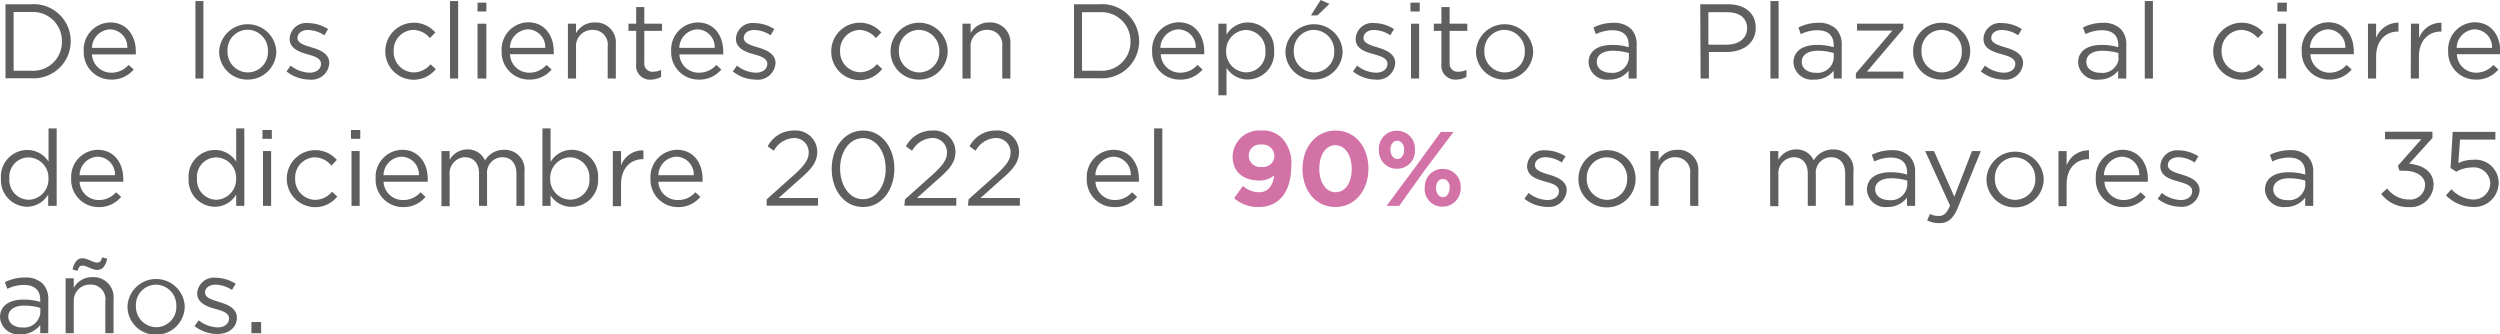<svg xmlns="http://www.w3.org/2000/svg" viewBox="0 0 282.71 37.82"><defs><style>.cls-1{fill:#605f5f;}.cls-2{fill:#d372a7;}</style></defs><g id="Capa_2" data-name="Capa 2"><g id="Capa_1-2" data-name="Capa 1"><path class="cls-1" d="M.62.48H3.54A4.18,4.18,0,0,1,8,4.65v0a4.2,4.2,0,0,1-4.46,4.2H.62ZM3.54,8A3.25,3.25,0,0,0,7,4.7v0A3.27,3.27,0,0,0,3.54,1.36h-2V8Z"/><path class="cls-1" d="M12.59,8.22a2.55,2.55,0,0,0,1.95-.88l.58.52A3.23,3.23,0,0,1,12.56,9,3.09,3.09,0,0,1,9.47,5.78a3.06,3.06,0,0,1,3-3.24c1.84,0,2.89,1.47,2.89,3.29,0,.08,0,.18,0,.32H10.4A2.18,2.18,0,0,0,12.59,8.22ZM14.4,5.41a2,2,0,0,0-2-2.09,2.15,2.15,0,0,0-2,2.09Z"/><path class="cls-1" d="M22.1.12H23V8.88H22.1Z"/><path class="cls-1" d="M24.78,5.8v0a3.24,3.24,0,0,1,6.47,0v0A3.22,3.22,0,0,1,28,9,3.18,3.18,0,0,1,24.78,5.8Zm5.52,0v0A2.34,2.34,0,0,0,28,3.36a2.29,2.29,0,0,0-2.27,2.4v0A2.32,2.32,0,0,0,28,8.19,2.29,2.29,0,0,0,30.3,5.8Z"/><path class="cls-1" d="M32.4,8.08l.47-.66a3.6,3.6,0,0,0,2.15.8c.74,0,1.28-.39,1.28-1v0c0-.63-.73-.86-1.55-1.09s-2-.61-2-1.75v0a1.88,1.88,0,0,1,2.11-1.77,4.26,4.26,0,0,1,2.24.68l-.42.7a3.46,3.46,0,0,0-1.84-.6c-.73,0-1.2.38-1.2.9v0c0,.59.77.82,1.6,1.07s2,.66,2,1.77v0A2,2,0,0,1,35,9,4.25,4.25,0,0,1,32.4,8.08Z"/><path class="cls-1" d="M43.57,5.8v0a3.23,3.23,0,0,1,5.66-2.13l-.61.64a2.53,2.53,0,0,0-1.89-.93,2.29,2.29,0,0,0-2.21,2.4v0a2.31,2.31,0,0,0,2.27,2.41,2.54,2.54,0,0,0,1.9-.92l.59.55a3.21,3.21,0,0,1-5.71-2Z"/><path class="cls-1" d="M50.89.12h.92V8.88h-.92Z"/><path class="cls-1" d="M54,.3H55v1H54ZM54,2.68H55v6.2H54Z"/><path class="cls-1" d="M59.85,8.22a2.55,2.55,0,0,0,1.95-.88l.58.52A3.21,3.21,0,0,1,59.83,9a3.09,3.09,0,0,1-3.1-3.24,3.06,3.06,0,0,1,3-3.24c1.83,0,2.89,1.47,2.89,3.29a2.07,2.07,0,0,1,0,.32H57.67A2.17,2.17,0,0,0,59.85,8.22Zm1.81-2.81a2,2,0,0,0-2-2.09,2.14,2.14,0,0,0-2,2.09Z"/><path class="cls-1" d="M64.22,2.68h.92V3.75a2.36,2.36,0,0,1,2.13-1.21A2.26,2.26,0,0,1,69.64,5V8.88h-.92V5.25A1.66,1.66,0,0,0,67,3.38a1.83,1.83,0,0,0-1.86,2V8.88h-.92Z"/><path class="cls-1" d="M71.94,7.23V3.49h-.87V2.68h.87V.8h.92V2.68h2v.81h-2V7.11a.91.91,0,0,0,1,1,2,2,0,0,0,.9-.21v.79A2.28,2.28,0,0,1,73.69,9,1.57,1.57,0,0,1,71.94,7.23Z"/><path class="cls-1" d="M79,8.22a2.55,2.55,0,0,0,2-.88l.57.52A3.19,3.19,0,0,1,79,9,3.09,3.09,0,0,1,75.9,5.78a3.06,3.06,0,0,1,3-3.24c1.84,0,2.89,1.47,2.89,3.29,0,.08,0,.18,0,.32H76.83A2.17,2.17,0,0,0,79,8.22Zm1.82-2.81a2,2,0,0,0-2-2.09,2.14,2.14,0,0,0-2,2.09Z"/><path class="cls-1" d="M82.87,8.08l.47-.66a3.58,3.58,0,0,0,2.14.8c.75,0,1.29-.39,1.29-1v0c0-.63-.73-.86-1.55-1.09s-2-.61-2-1.75v0a1.88,1.88,0,0,1,2.11-1.77,4.23,4.23,0,0,1,2.23.68l-.42.7a3.46,3.46,0,0,0-1.84-.6c-.73,0-1.19.38-1.19.9v0c0,.59.76.82,1.59,1.07s2,.66,2,1.77v0A2,2,0,0,1,85.44,9,4.23,4.23,0,0,1,82.87,8.08Z"/><path class="cls-1" d="M94,5.8v0a3.23,3.23,0,0,1,5.66-2.13l-.61.64a2.51,2.51,0,0,0-1.88-.93A2.29,2.29,0,0,0,95,5.76v0a2.32,2.32,0,0,0,2.28,2.41,2.54,2.54,0,0,0,1.89-.92l.59.55A3.21,3.21,0,0,1,94,5.8Z"/><path class="cls-1" d="M100.71,5.8v0a3.23,3.23,0,0,1,6.46,0v0A3.22,3.22,0,0,1,103.92,9,3.17,3.17,0,0,1,100.71,5.8Zm5.51,0v0a2.34,2.34,0,0,0-2.3-2.42,2.29,2.29,0,0,0-2.27,2.4v0a2.33,2.33,0,0,0,2.29,2.41A2.29,2.29,0,0,0,106.22,5.8Z"/><path class="cls-1" d="M108.84,2.68h.92V3.75a2.36,2.36,0,0,1,2.13-1.21A2.26,2.26,0,0,1,114.26,5V8.88h-.92V5.25a1.66,1.66,0,0,0-1.72-1.87,1.83,1.83,0,0,0-1.86,2V8.88h-.92Z"/><path class="cls-1" d="M121.45.48h2.91a4.18,4.18,0,0,1,4.46,4.17v0a4.2,4.2,0,0,1-4.46,4.2h-2.91ZM124.36,8a3.25,3.25,0,0,0,3.48-3.3v0a3.27,3.27,0,0,0-3.48-3.32h-2V8Z"/><path class="cls-1" d="M133.41,8.22a2.55,2.55,0,0,0,2-.88l.58.52A3.23,3.23,0,0,1,133.38,9a3.09,3.09,0,0,1-3.09-3.24,3.06,3.06,0,0,1,3-3.24c1.84,0,2.89,1.47,2.89,3.29,0,.08,0,.18,0,.32h-4.92A2.18,2.18,0,0,0,133.41,8.22Zm1.81-2.81a2,2,0,0,0-2-2.09,2.15,2.15,0,0,0-2,2.09Z"/><path class="cls-1" d="M137.78,2.68h.92V3.92a2.8,2.8,0,0,1,2.38-1.38,3,3,0,0,1,3,3.22v0a3,3,0,0,1-3,3.23,2.81,2.81,0,0,1-2.38-1.32v3.1h-.92Zm5.31,3.11v0a2.24,2.24,0,0,0-2.18-2.4,2.32,2.32,0,0,0-2.25,2.39v0a2.31,2.31,0,0,0,2.25,2.4A2.19,2.19,0,0,0,143.09,5.79Z"/><path class="cls-1" d="M145.36,5.8v0a3.24,3.24,0,0,1,6.47,0v0A3.22,3.22,0,0,1,148.58,9,3.18,3.18,0,0,1,145.36,5.8Zm5.52,0v0a2.35,2.35,0,0,0-2.3-2.42,2.29,2.29,0,0,0-2.27,2.4v0a2.32,2.32,0,0,0,2.29,2.41A2.29,2.29,0,0,0,150.88,5.8ZM149.34,0l1,.44-1.36,1.3h-.73Z"/><path class="cls-1" d="M153,8.08l.47-.66a3.58,3.58,0,0,0,2.15.8c.74,0,1.28-.39,1.28-1v0c0-.63-.73-.86-1.55-1.09-1-.28-2.05-.61-2.05-1.75v0a1.88,1.88,0,0,1,2.11-1.77,4.2,4.2,0,0,1,2.23.68l-.42.7a3.4,3.4,0,0,0-1.83-.6c-.73,0-1.2.38-1.2.9v0c0,.59.77.82,1.59,1.07s2,.66,2,1.77v0A2,2,0,0,1,155.55,9,4.25,4.25,0,0,1,153,8.08Z"/><path class="cls-1" d="M159.5.3h1.05v1H159.5Zm.06,2.38h.92v6.2h-.92Z"/><path class="cls-1" d="M163,7.23V3.49h-.86V2.68H163V.8h.93V2.68h2v.81h-2V7.11a.91.91,0,0,0,1,1,2,2,0,0,0,.9-.21v.79A2.29,2.29,0,0,1,164.7,9,1.58,1.58,0,0,1,163,7.23Z"/><path class="cls-1" d="M166.91,5.8v0a3.24,3.24,0,0,1,6.47,0v0A3.22,3.22,0,0,1,170.13,9,3.18,3.18,0,0,1,166.91,5.8Zm5.52,0v0a2.35,2.35,0,0,0-2.3-2.42,2.29,2.29,0,0,0-2.27,2.4v0a2.32,2.32,0,0,0,2.29,2.41A2.29,2.29,0,0,0,172.43,5.8Z"/><path class="cls-1" d="M179.64,7.08v0c0-1.33,1.08-2,2.65-2a6.34,6.34,0,0,1,1.89.26V5.1c0-1.11-.67-1.68-1.83-1.68a4.42,4.42,0,0,0-1.89.44l-.27-.75a5,5,0,0,1,2.25-.53,2.79,2.79,0,0,1,2,.68,2.46,2.46,0,0,1,.64,1.83V8.88h-.91V8A2.72,2.72,0,0,1,182,9,2.08,2.08,0,0,1,179.64,7.08Zm4.56-.48V6a6.53,6.53,0,0,0-1.82-.26c-1.15,0-1.81.5-1.81,1.24V7c0,.78.72,1.23,1.56,1.23A1.86,1.86,0,0,0,184.2,6.6Z"/><path class="cls-1" d="M192.27.48h3.14c1.89,0,3.14,1,3.14,2.66v0c0,1.81-1.51,2.74-3.3,2.74h-2v3h-.94Zm3,4.57c1.39,0,2.3-.74,2.3-1.85v0c0-1.2-.9-1.82-2.25-1.82h-2.13V5.05Z"/><path class="cls-1" d="M200.21.12h.92V8.88h-.92Z"/><path class="cls-1" d="M202.81,7.08v0c0-1.33,1.08-2,2.65-2a6.36,6.36,0,0,1,1.9.26V5.1c0-1.11-.67-1.68-1.83-1.68a4.38,4.38,0,0,0-1.89.44l-.27-.75a5,5,0,0,1,2.25-.53,2.75,2.75,0,0,1,2,.68,2.46,2.46,0,0,1,.65,1.83V8.88h-.91V8A2.72,2.72,0,0,1,205.13,9,2.08,2.08,0,0,1,202.81,7.08Zm4.56-.48V6a6.39,6.39,0,0,0-1.81-.26c-1.15,0-1.81.5-1.81,1.24V7c0,.78.72,1.23,1.56,1.23A1.85,1.85,0,0,0,207.37,6.6Z"/><path class="cls-1" d="M209.87,8.29,214,3.46h-4V2.68h5.23v.58L211.12,8.1h4.12v.78h-5.37Z"/><path class="cls-1" d="M216.34,5.8v0a3.23,3.23,0,1,1,6.46,0v0A3.22,3.22,0,0,1,219.55,9,3.17,3.17,0,0,1,216.34,5.8Zm5.51,0v0a2.34,2.34,0,0,0-2.3-2.42,2.28,2.28,0,0,0-2.26,2.4v0a2.32,2.32,0,0,0,2.29,2.41A2.28,2.28,0,0,0,221.85,5.8Z"/><path class="cls-1" d="M224,8.08l.47-.66a3.58,3.58,0,0,0,2.14.8c.75,0,1.29-.39,1.29-1v0c0-.63-.74-.86-1.55-1.09-1-.28-2.05-.61-2.05-1.75v0a1.87,1.87,0,0,1,2.11-1.77,4.26,4.26,0,0,1,2.23.68l-.42.7a3.46,3.46,0,0,0-1.84-.6c-.73,0-1.2.38-1.2.9v0c0,.59.77.82,1.6,1.07s2,.66,2,1.77v0A2,2,0,0,1,226.52,9,4.22,4.22,0,0,1,224,8.08Z"/><path class="cls-1" d="M235,7.08v0c0-1.33,1.08-2,2.65-2a6.34,6.34,0,0,1,1.89.26V5.1c0-1.11-.67-1.68-1.83-1.68a4.34,4.34,0,0,0-1.88.44l-.28-.75a5,5,0,0,1,2.25-.53,2.79,2.79,0,0,1,2,.68,2.46,2.46,0,0,1,.65,1.83V8.88h-.92V8A2.72,2.72,0,0,1,237.35,9,2.08,2.08,0,0,1,235,7.08Zm4.56-.48V6a6.51,6.51,0,0,0-1.81-.26c-1.16,0-1.82.5-1.82,1.24V7c0,.78.72,1.23,1.56,1.23A1.86,1.86,0,0,0,239.6,6.6Z"/><path class="cls-1" d="M242.54.12h.92V8.88h-.92Z"/><path class="cls-1" d="M250.28,5.8v0a3.23,3.23,0,0,1,5.66-2.13l-.61.64a2.51,2.51,0,0,0-1.88-.93,2.29,2.29,0,0,0-2.22,2.4v0a2.32,2.32,0,0,0,2.28,2.41,2.54,2.54,0,0,0,1.89-.92l.59.55a3.21,3.21,0,0,1-5.71-2Z"/><path class="cls-1" d="M257.54.3h1.06v1h-1.06Zm.06,2.38h.93v6.2h-.93Z"/><path class="cls-1" d="M263.41,8.22a2.55,2.55,0,0,0,1.95-.88l.58.52A3.21,3.21,0,0,1,263.38,9a3.09,3.09,0,0,1-3.09-3.24,3.06,3.06,0,0,1,3-3.24c1.84,0,2.89,1.47,2.89,3.29,0,.08,0,.18,0,.32h-4.91A2.17,2.17,0,0,0,263.41,8.22Zm1.81-2.81a2,2,0,0,0-2-2.09,2.14,2.14,0,0,0-2,2.09Z"/><path class="cls-1" d="M267.78,2.68h.92V4.29a2.66,2.66,0,0,1,2.53-1.72v1h-.07c-1.36,0-2.46,1-2.46,2.84V8.88h-.92Z"/><path class="cls-1" d="M272.64,2.68h.92V4.29a2.66,2.66,0,0,1,2.53-1.72v1H276c-1.36,0-2.46,1-2.46,2.84V8.88h-.92Z"/><path class="cls-1" d="M280,8.22a2.55,2.55,0,0,0,1.95-.88l.58.52A3.21,3.21,0,0,1,279.94,9a3.09,3.09,0,0,1-3.09-3.24,3.06,3.06,0,0,1,3-3.24c1.84,0,2.89,1.47,2.89,3.29,0,.08,0,.18,0,.32h-4.91A2.17,2.17,0,0,0,280,8.22Zm1.81-2.81a2,2,0,0,0-2-2.09,2.14,2.14,0,0,0-2,2.09Z"/><path class="cls-1" d="M.11,20.19v0a3,3,0,0,1,3-3.23,2.84,2.84,0,0,1,2.38,1.32V14.52h.92v8.76H5.45V22a2.81,2.81,0,0,1-2.38,1.38A3,3,0,0,1,.11,20.19Zm5.37,0v0a2.3,2.3,0,0,0-2.24-2.39,2.19,2.19,0,0,0-2.18,2.39v0a2.23,2.23,0,0,0,2.18,2.4A2.31,2.31,0,0,0,5.48,20.18Z"/><path class="cls-1" d="M11.17,22.62a2.55,2.55,0,0,0,1.95-.88l.58.52a3.21,3.21,0,0,1-2.55,1.16,3.09,3.09,0,0,1-3.1-3.24,3.06,3.06,0,0,1,3-3.24c1.83,0,2.89,1.47,2.89,3.29a2.07,2.07,0,0,1,0,.32H9A2.17,2.17,0,0,0,11.17,22.62ZM13,19.81a2,2,0,0,0-2-2.09,2.14,2.14,0,0,0-2,2.09Z"/><path class="cls-1" d="M21.33,20.19v0a3,3,0,0,1,3-3.23,2.82,2.82,0,0,1,2.38,1.32V14.52h.92v8.76h-.92V22a2.81,2.81,0,0,1-2.38,1.38A3,3,0,0,1,21.33,20.19Zm5.37,0v0a2.3,2.3,0,0,0-2.24-2.39,2.19,2.19,0,0,0-2.18,2.39v0a2.23,2.23,0,0,0,2.18,2.4A2.31,2.31,0,0,0,26.7,20.18Z"/><path class="cls-1" d="M29.68,14.7h1.06v1H29.68Zm.06,2.38h.92v6.2h-.92Z"/><path class="cls-1" d="M32.43,20.21v0a3.23,3.23,0,0,1,5.66-2.13l-.61.65a2.5,2.5,0,0,0-1.89-.94,2.28,2.28,0,0,0-2.21,2.4v0a2.31,2.31,0,0,0,2.27,2.41,2.54,2.54,0,0,0,1.9-.92l.59.55a3.21,3.21,0,0,1-5.71-2Z"/><path class="cls-1" d="M39.69,14.7h1.05v1H39.69Zm.06,2.38h.92v6.2h-.92Z"/><path class="cls-1" d="M45.55,22.62a2.55,2.55,0,0,0,2-.88l.57.52a3.19,3.19,0,0,1-2.55,1.16,3.09,3.09,0,0,1-3.09-3.24,3.06,3.06,0,0,1,3-3.24c1.84,0,2.89,1.47,2.89,3.29,0,.08,0,.18,0,.32H43.37A2.17,2.17,0,0,0,45.55,22.62Zm1.82-2.81a2,2,0,0,0-2-2.09,2.14,2.14,0,0,0-2,2.09Z"/><path class="cls-1" d="M49.92,17.08h.93v1a2.26,2.26,0,0,1,2-1.18,2.1,2.1,0,0,1,2,1.24A2.46,2.46,0,0,1,57,16.94a2.23,2.23,0,0,1,2.31,2.5v3.84H58.4V19.65c0-1.19-.6-1.87-1.6-1.87a1.74,1.74,0,0,0-1.72,1.92v3.58h-.91V19.63c0-1.16-.61-1.85-1.6-1.85a1.8,1.8,0,0,0-1.72,2v3.54h-.93Z"/><path class="cls-1" d="M62.26,22.09v1.19h-.92V14.52h.92v3.8a2.78,2.78,0,0,1,2.37-1.38,3,3,0,0,1,3,3.22v0a3,3,0,0,1-3,3.23A2.8,2.8,0,0,1,62.26,22.09Zm4.39-1.9v0a2.24,2.24,0,0,0-2.18-2.4,2.31,2.31,0,0,0-2.25,2.39v0a2.31,2.31,0,0,0,2.25,2.4A2.19,2.19,0,0,0,66.65,20.19Z"/><path class="cls-1" d="M69.3,17.08h.93V18.7A2.63,2.63,0,0,1,72.76,17v1h-.07c-1.36,0-2.46,1-2.46,2.84v2.48H69.3Z"/><path class="cls-1" d="M76.63,22.62a2.55,2.55,0,0,0,2-.88l.57.52a3.19,3.19,0,0,1-2.55,1.16,3.09,3.09,0,0,1-3.09-3.24,3.06,3.06,0,0,1,3-3.24c1.84,0,2.89,1.47,2.89,3.29,0,.08,0,.18,0,.32H74.45A2.17,2.17,0,0,0,76.63,22.62Zm1.82-2.81a2,2,0,0,0-2-2.09,2.14,2.14,0,0,0-2,2.09Z"/><path class="cls-1" d="M86.7,22.54l3-2.68c1.29-1.15,1.75-1.8,1.75-2.64a1.61,1.61,0,0,0-1.69-1.61,2.7,2.7,0,0,0-2.25,1.44l-.7-.5a3.33,3.33,0,0,1,3-1.79,2.43,2.43,0,0,1,2.61,2.37v0c0,1.22-.65,2-2.13,3.26l-2.24,2h4.45v.87H86.7Z"/><path class="cls-1" d="M94.05,19.1v0c0-2.35,1.41-4.34,3.56-4.34s3.53,2,3.53,4.31v0c0,2.35-1.39,4.34-3.55,4.34S94.05,21.45,94.05,19.1Zm6.11,0v0c0-1.84-1-3.48-2.57-3.48S95,17.21,95,19.05v0c0,1.83,1,3.48,2.57,3.48S100.16,20.94,100.16,19.1Z"/><path class="cls-1" d="M102.34,22.54l3-2.68c1.28-1.15,1.75-1.8,1.75-2.64a1.61,1.61,0,0,0-1.69-1.61,2.7,2.7,0,0,0-2.25,1.44l-.7-.5a3.33,3.33,0,0,1,3-1.79,2.42,2.42,0,0,1,2.6,2.37v0c0,1.22-.64,2-2.12,3.26l-2.24,2h4.45v.87h-5.87Z"/><path class="cls-1" d="M109.53,22.54l3-2.68c1.28-1.15,1.75-1.8,1.75-2.64a1.61,1.61,0,0,0-1.69-1.61,2.71,2.71,0,0,0-2.26,1.44l-.69-.5a3.31,3.31,0,0,1,3-1.79,2.42,2.42,0,0,1,2.6,2.37v0c0,1.22-.64,2-2.12,3.26l-2.24,2h4.45v.87h-5.87Z"/><path class="cls-1" d="M126.06,22.62a2.55,2.55,0,0,0,1.95-.88l.58.52A3.21,3.21,0,0,1,126,23.42a3.09,3.09,0,0,1-3.1-3.24,3.06,3.06,0,0,1,3-3.24c1.83,0,2.89,1.47,2.89,3.29a2.07,2.07,0,0,1,0,.32h-4.91A2.17,2.17,0,0,0,126.06,22.62Zm1.81-2.81a2,2,0,0,0-2-2.09,2.14,2.14,0,0,0-2,2.09Z"/><path class="cls-1" d="M130.51,14.52h.93v8.76h-.93Z"/><path class="cls-2" d="M139.56,22.42l1-1.4a2.71,2.71,0,0,0,1.83.72c1,0,1.58-.78,1.7-1.91a2.52,2.52,0,0,1-1.7.58c-1.82,0-3-1-3-2.71v0a3,3,0,0,1,3.21-2.94,3,3,0,0,1,2.42.91,4.16,4.16,0,0,1,1,3.16v0c0,2.72-1.28,4.58-3.67,4.58A4.06,4.06,0,0,1,139.56,22.42Zm4.55-4.79v0a1.31,1.31,0,0,0-1.48-1.28,1.26,1.26,0,0,0-1.42,1.27v0a1.29,1.29,0,0,0,1.46,1.26A1.27,1.27,0,0,0,144.11,17.63Z"/><path class="cls-2" d="M147.29,19.1v0c0-2.44,1.51-4.34,3.75-4.34s3.71,1.88,3.71,4.31v0c0,2.43-1.5,4.34-3.74,4.34S147.29,21.54,147.29,19.1Zm5.57,0v0c0-1.53-.75-2.68-1.85-2.68s-1.82,1.12-1.82,2.65v0c0,1.53.73,2.67,1.85,2.67S152.86,20.62,152.86,19.1Z"/><path class="cls-2" d="M155.94,17v0A2,2,0,0,1,158,14.79a2,2,0,0,1,2,2.12v0A2,2,0,0,1,158,19.08,2,2,0,0,1,155.94,17Zm7-2.08h1.43L161,19.4l-2.77,3.88h-1.43l3.36-4.53Zm-4.15,2c0-.56-.31-1-.79-1s-.77.48-.77,1v0c0,.56.32,1.06.8,1.06s.76-.5.76-1Zm2.34,4.32v0a2,2,0,0,1,2.05-2.14,2,2,0,0,1,2,2.12v0a2.05,2.05,0,0,1-2.05,2.15A2,2,0,0,1,161.1,21.25Zm2.82,0v0c0-.56-.31-1-.79-1s-.77.48-.77,1v0c0,.57.31,1.06.79,1.06S163.92,21.79,163.92,21.25Z"/><path class="cls-1" d="M172.39,22.48l.47-.66a3.58,3.58,0,0,0,2.14.8c.75,0,1.29-.39,1.29-1v0c0-.63-.73-.86-1.55-1.09-1-.28-2.05-.61-2.05-1.75v0A1.88,1.88,0,0,1,174.8,17a4.23,4.23,0,0,1,2.23.68l-.42.7a3.4,3.4,0,0,0-1.83-.6c-.74,0-1.2.38-1.2.9v0c0,.59.76.82,1.59,1.07s2,.66,2,1.77v0A2,2,0,0,1,175,23.4,4.23,4.23,0,0,1,172.39,22.48Z"/><path class="cls-1" d="M178.5,20.21v0a3.23,3.23,0,0,1,6.46,0v0a3.22,3.22,0,0,1-3.25,3.24A3.17,3.17,0,0,1,178.5,20.21Zm5.51,0v0a2.34,2.34,0,0,0-2.3-2.42,2.29,2.29,0,0,0-2.27,2.4v0a2.33,2.33,0,0,0,2.29,2.41A2.28,2.28,0,0,0,184,20.21Z"/><path class="cls-1" d="M186.63,17.08h.93v1.07a2.33,2.33,0,0,1,2.12-1.21,2.26,2.26,0,0,1,2.37,2.49v3.85h-.92V19.65a1.65,1.65,0,0,0-1.71-1.87,1.83,1.83,0,0,0-1.86,1.95v3.55h-.93Z"/><path class="cls-1" d="M200.17,17.08h.93v1a2.27,2.27,0,0,1,2-1.18,2.09,2.09,0,0,1,2,1.24,2.48,2.48,0,0,1,2.18-1.24,2.23,2.23,0,0,1,2.31,2.5v3.84h-.93V19.65c0-1.19-.6-1.87-1.6-1.87a1.74,1.74,0,0,0-1.72,1.92v3.58h-.91V19.63c0-1.16-.61-1.85-1.6-1.85a1.8,1.8,0,0,0-1.72,2v3.54h-.93Z"/><path class="cls-1" d="M211.12,21.48v0c0-1.33,1.08-2,2.65-2a6.34,6.34,0,0,1,1.89.26V19.5c0-1.11-.67-1.68-1.83-1.68a4.34,4.34,0,0,0-1.88.44l-.28-.75a5.08,5.08,0,0,1,2.25-.53,2.79,2.79,0,0,1,2,.68,2.48,2.48,0,0,1,.65,1.83v3.79h-.92v-.93a2.72,2.72,0,0,1-2.23,1.06A2.08,2.08,0,0,1,211.12,21.48Zm4.56-.48v-.58a6.51,6.51,0,0,0-1.81-.26c-1.16,0-1.82.5-1.82,1.24v0c0,.78.72,1.23,1.56,1.23A1.86,1.86,0,0,0,215.68,21Z"/><path class="cls-1" d="M217.93,24.92l.32-.73a2,2,0,0,0,1,.23c.55,0,.9-.29,1.27-1.17l-2.82-6.17h1L221,22.24l2-5.16h1l-2.6,6.4c-.53,1.28-1.13,1.75-2.07,1.75A2.89,2.89,0,0,1,217.93,24.92Z"/><path class="cls-1" d="M224.64,20.21v0a3.24,3.24,0,0,1,6.47,0v0a3.22,3.22,0,0,1-3.25,3.24A3.18,3.18,0,0,1,224.64,20.21Zm5.52,0v0a2.35,2.35,0,0,0-2.3-2.42,2.29,2.29,0,0,0-2.27,2.4v0a2.32,2.32,0,0,0,2.29,2.41A2.29,2.29,0,0,0,230.16,20.21Z"/><path class="cls-1" d="M232.78,17.08h.92V18.7A2.65,2.65,0,0,1,236.23,17v1h-.07c-1.36,0-2.46,1-2.46,2.84v2.48h-.92Z"/><path class="cls-1" d="M240.11,22.62a2.55,2.55,0,0,0,1.95-.88l.58.52a3.21,3.21,0,0,1-2.56,1.16A3.09,3.09,0,0,1,237,20.18a3.06,3.06,0,0,1,3-3.24c1.84,0,2.89,1.47,2.89,3.29,0,.08,0,.18,0,.32h-4.91A2.17,2.17,0,0,0,240.11,22.62Zm1.81-2.81a2,2,0,0,0-2-2.09,2.14,2.14,0,0,0-2,2.09Z"/><path class="cls-1" d="M244,22.48l.47-.66a3.6,3.6,0,0,0,2.15.8c.74,0,1.28-.39,1.28-1v0c0-.63-.73-.86-1.55-1.09-1-.28-2.05-.61-2.05-1.75v0A1.88,1.88,0,0,1,246.37,17a4.2,4.2,0,0,1,2.23.68l-.42.7a3.4,3.4,0,0,0-1.83-.6c-.73,0-1.2.38-1.2.9v0c0,.59.77.82,1.59,1.07s2,.66,2,1.77v0a2,2,0,0,1-2.21,1.86A4.25,4.25,0,0,1,244,22.48Z"/><path class="cls-1" d="M256.13,21.48v0c0-1.33,1.08-2,2.66-2a6.34,6.34,0,0,1,1.89.26V19.5c0-1.11-.67-1.68-1.84-1.68a4.37,4.37,0,0,0-1.88.44l-.27-.75a5.08,5.08,0,0,1,2.25-.53,2.75,2.75,0,0,1,2,.68,2.44,2.44,0,0,1,.65,1.83v3.79h-.91v-.93a2.72,2.72,0,0,1-2.23,1.06A2.09,2.09,0,0,1,256.13,21.48Zm4.56-.48v-.58a6.39,6.39,0,0,0-1.81-.26c-1.15,0-1.81.5-1.81,1.24v0c0,.78.72,1.23,1.56,1.23A1.85,1.85,0,0,0,260.69,21Z"/><path class="cls-1" d="M269.27,21.92l.68-.61a3.06,3.06,0,0,0,2.46,1.25,1.68,1.68,0,0,0,1.83-1.63v0c0-1-1-1.62-2.35-1.62h-.54l-.19-.56,2.65-3h-4.1v-.85h5.36v.7l-2.64,2.92c1.47.12,2.77.83,2.77,2.37v0a2.6,2.6,0,0,1-2.8,2.53A3.79,3.79,0,0,1,269.27,21.92Z"/><path class="cls-1" d="M276.6,22.09l.62-.69a3.54,3.54,0,0,0,2.39,1.16,1.88,1.88,0,0,0,2-1.86v0a1.86,1.86,0,0,0-2.09-1.76,3.64,3.64,0,0,0-1.76.48l-.64-.42.24-4.09h4.83v.88h-4L278,18.44a3.86,3.86,0,0,1,1.65-.37,2.63,2.63,0,0,1,2.91,2.57v0a2.76,2.76,0,0,1-3,2.76A4.31,4.31,0,0,1,276.6,22.09Z"/><path class="cls-1" d="M0,35.88v0c0-1.33,1.08-2,2.65-2a6.46,6.46,0,0,1,1.9.26V33.9c0-1.11-.68-1.68-1.84-1.68a4.34,4.34,0,0,0-1.88.44l-.28-.75a5,5,0,0,1,2.26-.53,2.76,2.76,0,0,1,2,.68,2.45,2.45,0,0,1,.65,1.82v3.8H4.55v-.93a2.74,2.74,0,0,1-2.24,1.06A2.08,2.08,0,0,1,0,35.88Zm4.56-.48v-.58a6.51,6.51,0,0,0-1.81-.26c-1.15,0-1.81.5-1.81,1.24v0c0,.78.72,1.23,1.55,1.23A1.86,1.86,0,0,0,4.56,35.4Z"/><path class="cls-1" d="M7.42,31.47h.92v1.08a2.35,2.35,0,0,1,2.12-1.21,2.27,2.27,0,0,1,2.38,2.49v3.85h-.93V34.05a1.65,1.65,0,0,0-1.71-1.87,1.82,1.82,0,0,0-1.86,1.94v3.56H7.42Zm.78-1c.24-.9.56-1.26,1.13-1.26s1.2.48,1.61.48.45-.15.63-.59l.56.16c-.24.9-.56,1.26-1.14,1.26s-1.2-.48-1.61-.48-.44.15-.62.59Z"/><path class="cls-1" d="M14.42,34.61v0a3.24,3.24,0,0,1,6.47,0v0a3.22,3.22,0,0,1-3.25,3.24A3.18,3.18,0,0,1,14.42,34.61Zm5.52,0v0a2.34,2.34,0,0,0-2.3-2.42,2.29,2.29,0,0,0-2.27,2.4v0A2.33,2.33,0,0,0,17.66,37,2.28,2.28,0,0,0,19.94,34.61Z"/><path class="cls-1" d="M22,36.88l.47-.66a3.6,3.6,0,0,0,2.15.8c.74,0,1.28-.39,1.28-1v0c0-.63-.73-.87-1.55-1.09s-2.05-.62-2.05-1.75v0a1.88,1.88,0,0,1,2.12-1.77,4.26,4.26,0,0,1,2.23.68l-.42.7a3.55,3.55,0,0,0-1.84-.6c-.73,0-1.2.38-1.2.89v0c0,.59.77.81,1.6,1.07s2,.66,2,1.77v0c0,1.17-1,1.85-2.21,1.85A4.24,4.24,0,0,1,22,36.88Z"/><path class="cls-1" d="M28.43,36.42h1.1v1.26h-1.1Z"/></g></g></svg>